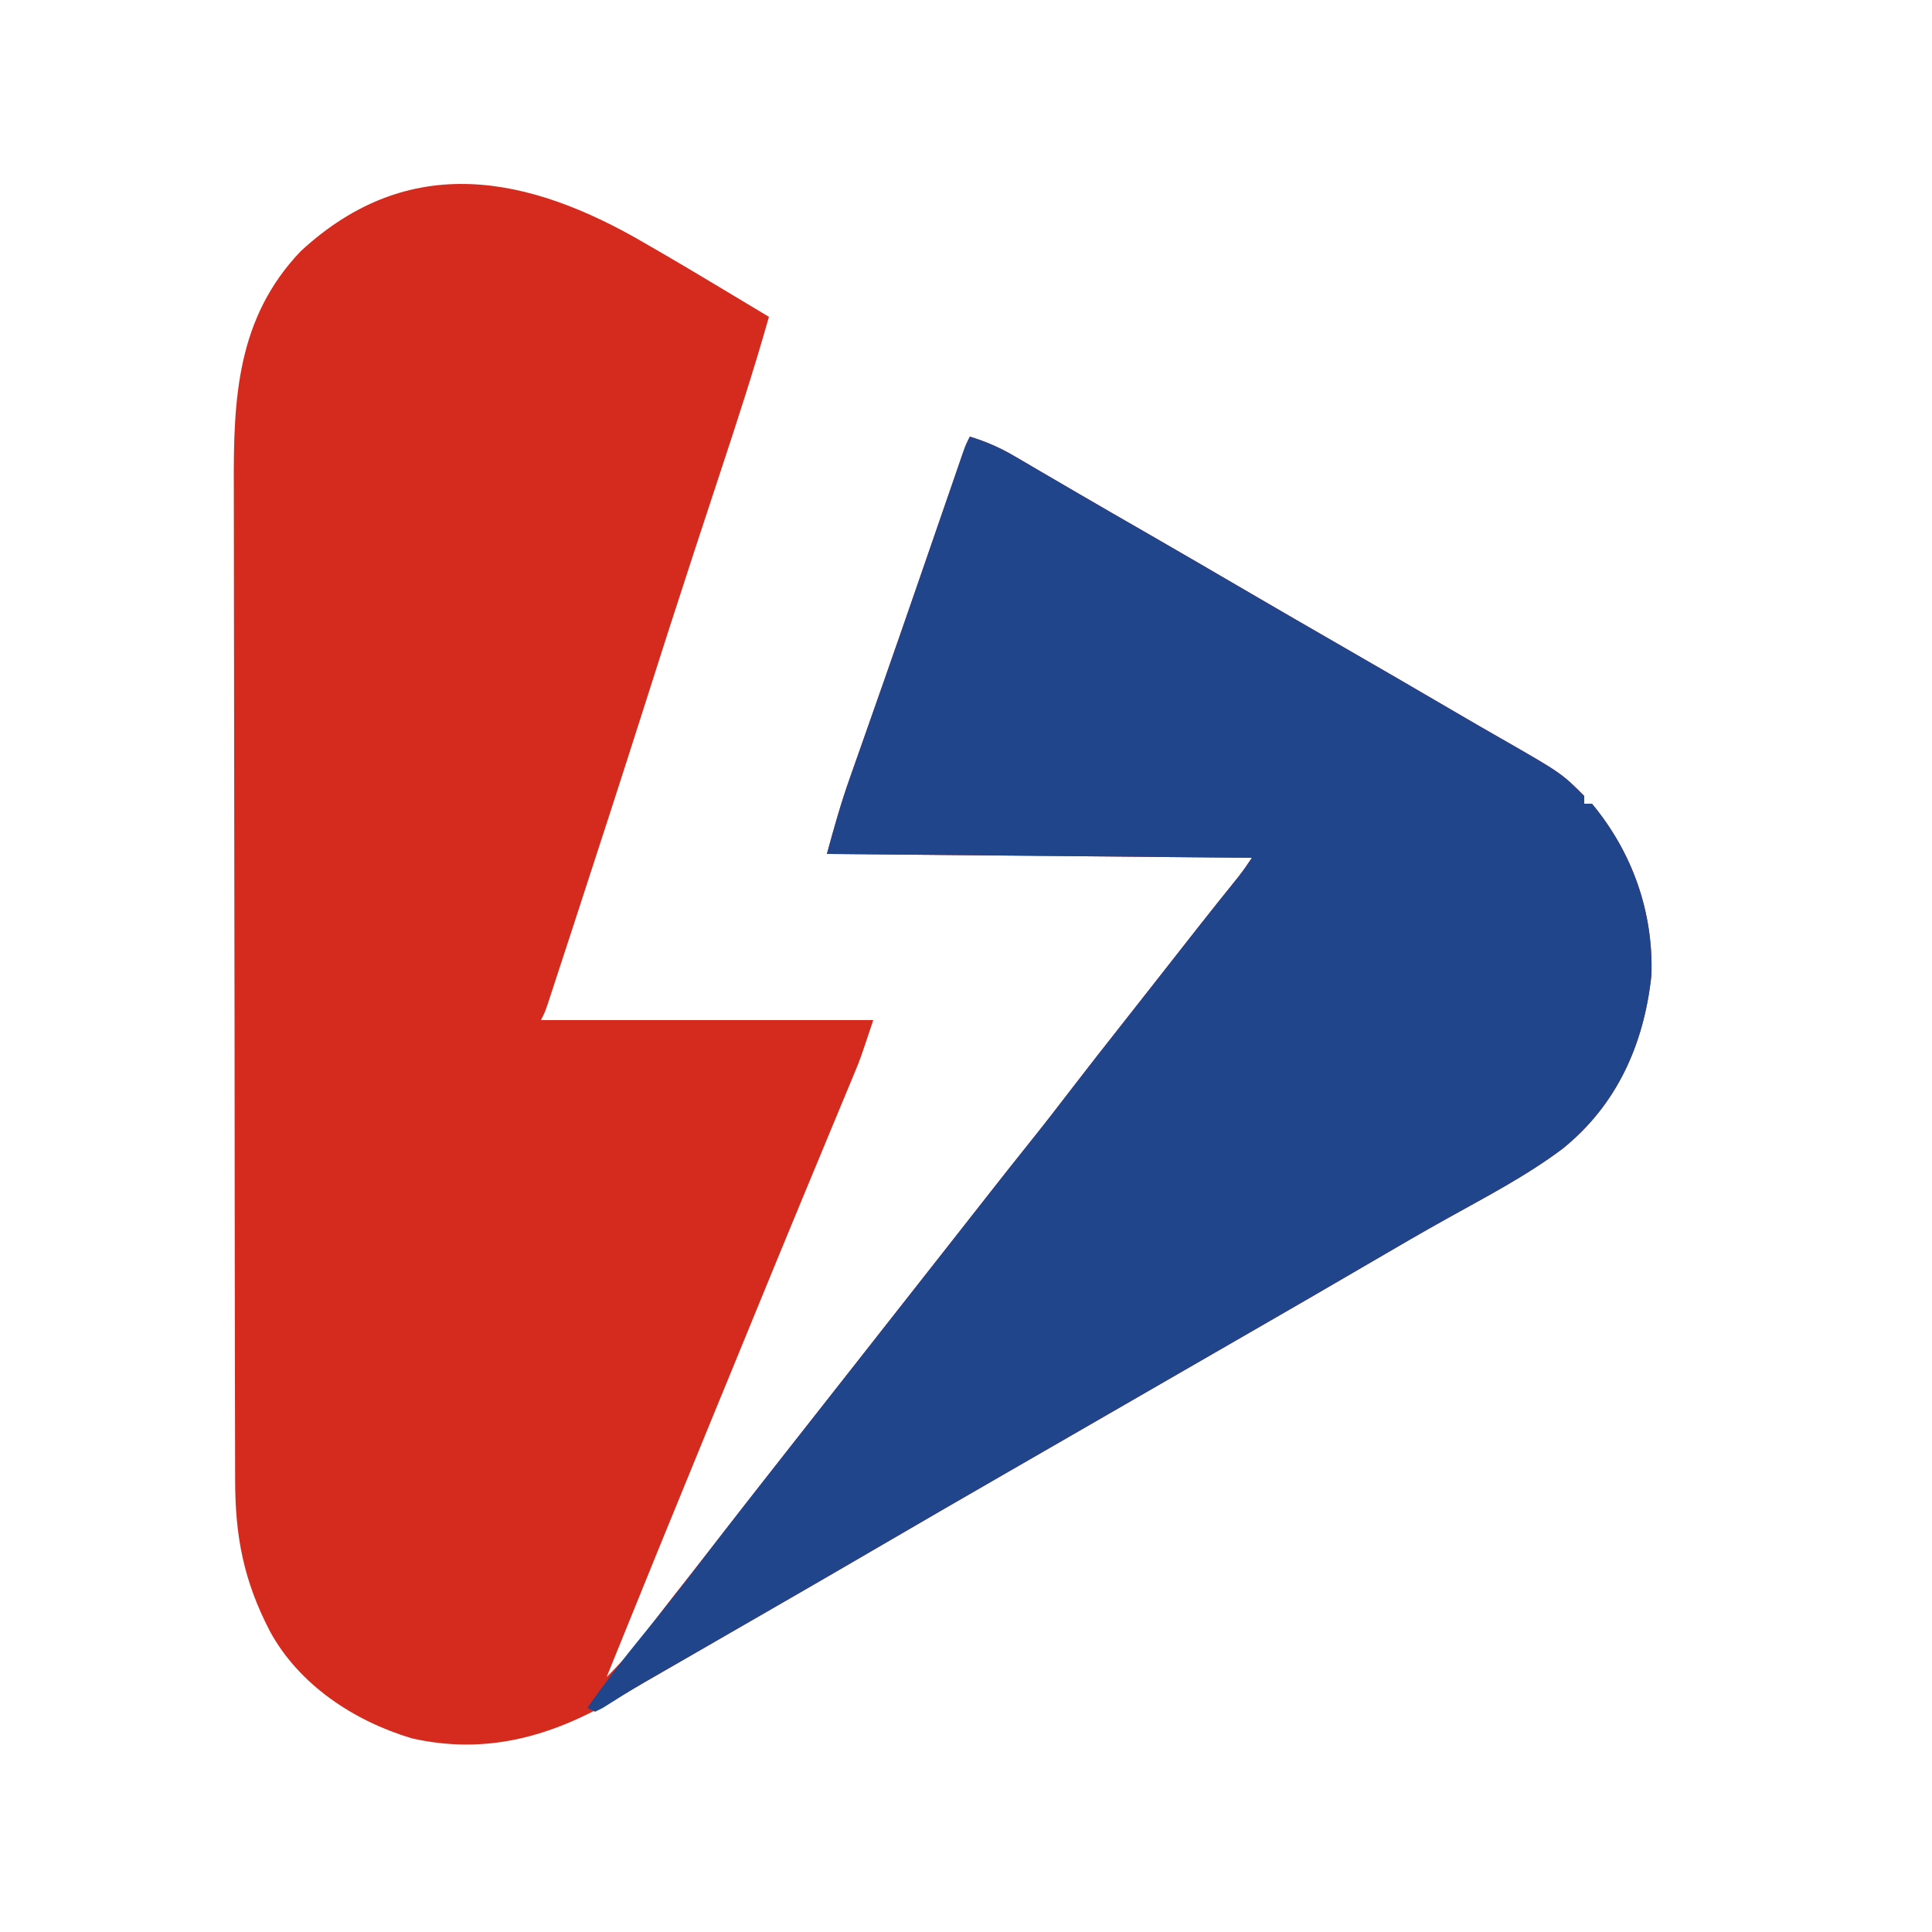 <?xml version="1.0" encoding="UTF-8"?>
<svg version="1.1" xmlns="http://www.w3.org/2000/svg" width="500" height="500">
<path d="M0 0 C1.552 0.898 3.104 1.795 4.656 2.691 C8.791 5.094 12.899 7.54 17 10 C18.461 10.874 19.922 11.747 21.383 12.621 C24.926 14.741 28.463 16.87 32 19 C28.175 32.524 23.825 45.862 19.419 59.207 C17.288 65.662 15.167 72.12 13.047 78.578 C12.832 79.232 12.617 79.886 12.396 80.56 C8.177 93.415 4.043 106.296 -0.062 119.188 C-5.945 137.65 -11.914 156.083 -17.938 174.5 C-18.337 175.724 -18.737 176.947 -19.148 178.208 C-20.273 181.65 -21.4 185.091 -22.527 188.531 C-22.865 189.565 -23.203 190.599 -23.551 191.664 C-23.86 192.606 -24.169 193.547 -24.488 194.518 C-24.757 195.339 -25.027 196.161 -25.304 197.008 C-26 199 -26 199 -27 201 C1.38 201 29.76 201 59 201 C55.625 211.124 55.625 211.124 54.169 214.625 C53.84 215.421 53.511 216.217 53.172 217.037 C52.822 217.873 52.473 218.709 52.113 219.57 C51.739 220.472 51.366 221.374 50.98 222.304 C50.178 224.238 49.374 226.173 48.569 228.106 C46.853 232.228 45.144 236.352 43.435 240.476 C42.56 242.588 41.684 244.7 40.808 246.812 C36.784 256.51 32.793 266.222 28.812 275.938 C28.159 277.531 27.506 279.125 26.853 280.719 C25.878 283.099 24.902 285.479 23.927 287.859 C21.614 293.505 19.296 299.149 16.977 304.793 C7.919 326.836 -1.067 348.907 -10 371 C-6.471 367.523 -3.359 364.02 -0.375 360.062 C0.507 358.901 1.39 357.739 2.273 356.578 C2.95 355.688 2.95 355.688 3.64 354.779 C5.815 351.935 8.032 349.124 10.25 346.312 C14.521 340.892 18.766 335.451 23 330 C28.534 322.877 34.093 315.773 39.673 308.686 C41.951 305.792 44.225 302.896 46.5 300 C47.417 298.833 48.333 297.667 49.25 296.5 C49.704 295.923 50.157 295.345 50.625 294.75 C63.688 278.125 63.688 278.125 76.75 261.5 C77.204 260.922 77.658 260.344 78.126 259.749 C79.04 258.586 79.954 257.422 80.868 256.259 C83.199 253.293 85.528 250.327 87.855 247.359 C91.903 242.201 95.952 237.046 100.062 231.938 C103.462 227.702 106.778 223.406 110.081 219.095 C114.541 213.28 119.073 207.522 123.609 201.766 C125.909 198.846 128.204 195.923 130.5 193 C131.413 191.839 132.326 190.677 133.238 189.516 C135.112 187.131 136.984 184.746 138.855 182.359 C139.799 181.156 140.743 179.953 141.688 178.75 C142.142 178.17 142.597 177.59 143.066 176.993 C146.492 172.632 149.955 168.301 153.441 163.988 C154.701 162.381 155.867 160.699 157 159 C120.7 158.67 84.4 158.34 47 158 C48.823 151.315 50.632 144.844 52.941 138.348 C53.222 137.549 53.502 136.751 53.79 135.928 C54.711 133.305 55.637 130.684 56.562 128.062 C57.901 124.253 59.238 120.443 60.574 116.633 C60.925 115.634 61.276 114.634 61.638 113.605 C64.433 105.637 67.2 97.66 69.957 89.68 C70.368 88.491 70.778 87.302 71.202 86.077 C72.831 81.359 74.46 76.641 76.087 71.922 C77.221 68.634 78.356 65.346 79.492 62.059 C79.833 61.068 80.174 60.077 80.525 59.056 C80.838 58.153 81.15 57.249 81.472 56.318 C81.881 55.134 81.881 55.134 82.297 53.925 C83 52 83 52 84 50 C88.109 51.258 91.654 52.78 95.359 54.949 C96.379 55.542 97.399 56.135 98.45 56.746 C99.539 57.387 100.628 58.028 101.75 58.688 C102.906 59.362 104.062 60.036 105.218 60.709 C107.62 62.107 110.02 63.508 112.419 64.911 C117.972 68.155 123.551 71.355 129.125 74.562 C138.422 79.922 147.697 85.316 156.961 90.731 C164.293 95.012 171.643 99.262 179 103.5 C189.514 109.557 200.01 115.646 210.48 121.777 C213.952 123.809 217.432 125.823 220.926 127.816 C237.101 137.086 237.101 137.086 243 143 C243 143.66 243 144.32 243 145 C243.66 145 244.32 145 245 145 C255.454 157.566 260.942 173.061 260.383 189.43 C258.479 207.189 251.508 222.91 237.404 234.288 C227.969 241.366 217.362 246.856 207.086 252.586 C201.076 255.942 195.126 259.395 189.188 262.875 C177.581 269.669 165.936 276.396 154.282 283.109 C148.853 286.237 143.427 289.369 138 292.5 C135.833 293.75 133.667 295 131.5 296.25 C130.428 296.869 129.355 297.488 128.25 298.125 C118.5 303.75 118.5 303.75 115.25 305.625 C113.084 306.874 110.919 308.124 108.754 309.373 C103.314 312.512 97.873 315.65 92.43 318.785 C81.938 324.831 71.455 330.891 61 337 C49.467 343.738 37.9 350.416 26.326 357.083 C21.793 359.696 17.264 362.315 12.734 364.935 C8.44 367.415 4.141 369.888 -0.158 372.361 C-2.71 373.833 -5.256 375.315 -7.801 376.801 C-24.452 386.453 -41.192 391.214 -60.438 386.875 C-75.359 382.401 -89.578 373.079 -97.137 359.184 C-103.922 346.138 -106.15 334.652 -106.147 319.984 C-106.151 318.788 -106.155 317.592 -106.158 316.36 C-106.167 313.057 -106.172 309.754 -106.175 306.45 C-106.179 302.881 -106.188 299.312 -106.197 295.742 C-106.217 287.131 -106.227 278.521 -106.236 269.91 C-106.24 265.847 -106.245 261.785 -106.251 257.722 C-106.268 244.206 -106.282 230.69 -106.289 217.173 C-106.291 213.671 -106.293 210.168 -106.295 206.665 C-106.296 205.795 -106.296 204.924 -106.297 204.027 C-106.305 189.935 -106.33 175.843 -106.363 161.751 C-106.396 147.259 -106.414 132.767 -106.417 118.276 C-106.419 110.149 -106.428 102.022 -106.453 93.895 C-106.475 86.972 -106.483 80.049 -106.474 73.126 C-106.469 69.6 -106.471 66.074 -106.49 62.548 C-106.595 40.034 -105.646 19.305 -89.223 2.059 C-61.101 -23.988 -30.118 -17.649 0 0 Z " fill="#D42B1E" transform="translate(167,63)"/>
<path d="M0 0 C4.109 1.258 7.654 2.78 11.359 4.949 C12.379 5.542 13.399 6.135 14.45 6.746 C15.539 7.387 16.628 8.028 17.75 8.688 C18.906 9.362 20.062 10.036 21.218 10.709 C23.62 12.107 26.02 13.508 28.419 14.911 C33.972 18.155 39.551 21.355 45.125 24.562 C54.422 29.922 63.697 35.316 72.961 40.731 C80.293 45.012 87.643 49.262 95 53.5 C105.514 59.557 116.01 65.646 126.48 71.777 C129.952 73.809 133.432 75.823 136.926 77.816 C153.101 87.086 153.101 87.086 159 93 C159 93.66 159 94.32 159 95 C159.66 95 160.32 95 161 95 C171.454 107.566 176.942 123.061 176.383 139.43 C174.479 157.189 167.508 172.91 153.404 184.288 C143.969 191.366 133.362 196.856 123.086 202.586 C117.076 205.942 111.126 209.395 105.188 212.875 C93.581 219.669 81.936 226.396 70.282 233.109 C64.853 236.237 59.427 239.369 54 242.5 C51.833 243.75 49.667 245 47.5 246.25 C46.428 246.869 45.355 247.488 44.25 248.125 C34.5 253.75 34.5 253.75 31.25 255.625 C29.084 256.874 26.919 258.124 24.754 259.373 C19.314 262.512 13.873 265.65 8.43 268.785 C-2.062 274.831 -12.545 280.891 -23 287 C-36.805 295.066 -50.659 303.048 -64.517 311.024 C-66.873 312.381 -69.23 313.738 -71.586 315.096 C-73.79 316.365 -75.994 317.634 -78.199 318.902 C-79.206 319.482 -80.213 320.062 -81.25 320.66 C-82.212 321.213 -83.173 321.766 -84.164 322.336 C-87.837 324.491 -91.445 326.746 -95.039 329.029 C-95.686 329.349 -96.333 329.67 -97 330 C-97.66 329.67 -98.32 329.34 -99 329 C-94.443 322.501 -89.653 316.262 -84.625 310.125 C-79.422 303.774 -74.368 297.337 -69.387 290.809 C-61.125 280.031 -52.727 269.355 -44.327 258.686 C-42.049 255.792 -39.775 252.896 -37.5 250 C-36.583 248.833 -35.667 247.667 -34.75 246.5 C-34.296 245.923 -33.843 245.345 -33.375 244.75 C-24.667 233.667 -15.958 222.583 -7.25 211.5 C-6.796 210.922 -6.342 210.344 -5.874 209.749 C-4.96 208.586 -4.046 207.422 -3.132 206.259 C-0.801 203.293 1.528 200.327 3.855 197.359 C7.903 192.201 11.952 187.046 16.062 181.938 C19.462 177.702 22.778 173.406 26.081 169.095 C30.541 163.28 35.073 157.522 39.609 151.766 C41.909 148.846 44.204 145.923 46.5 143 C47.413 141.839 48.326 140.677 49.238 139.516 C51.112 137.131 52.984 134.746 54.855 132.359 C55.799 131.156 56.743 129.953 57.688 128.75 C58.142 128.17 58.597 127.59 59.066 126.993 C62.492 122.632 65.955 118.301 69.441 113.988 C70.701 112.381 71.867 110.699 73 109 C36.7 108.67 0.4 108.34 -37 108 C-35.177 101.315 -33.368 94.844 -31.059 88.348 C-30.778 87.549 -30.498 86.751 -30.21 85.928 C-29.289 83.305 -28.363 80.684 -27.438 78.062 C-26.099 74.253 -24.762 70.443 -23.426 66.633 C-23.075 65.634 -22.724 64.634 -22.362 63.605 C-19.567 55.637 -16.8 47.66 -14.043 39.68 C-13.632 38.491 -13.222 37.302 -12.798 36.077 C-11.169 31.359 -9.54 26.641 -7.913 21.922 C-6.779 18.634 -5.644 15.346 -4.508 12.059 C-4.167 11.068 -3.826 10.077 -3.475 9.056 C-3.162 8.153 -2.85 7.249 -2.528 6.318 C-2.119 5.134 -2.119 5.134 -1.703 3.925 C-1 2 -1 2 0 0 Z " fill="#21458A" transform="translate(251,113)"/>
</svg>
